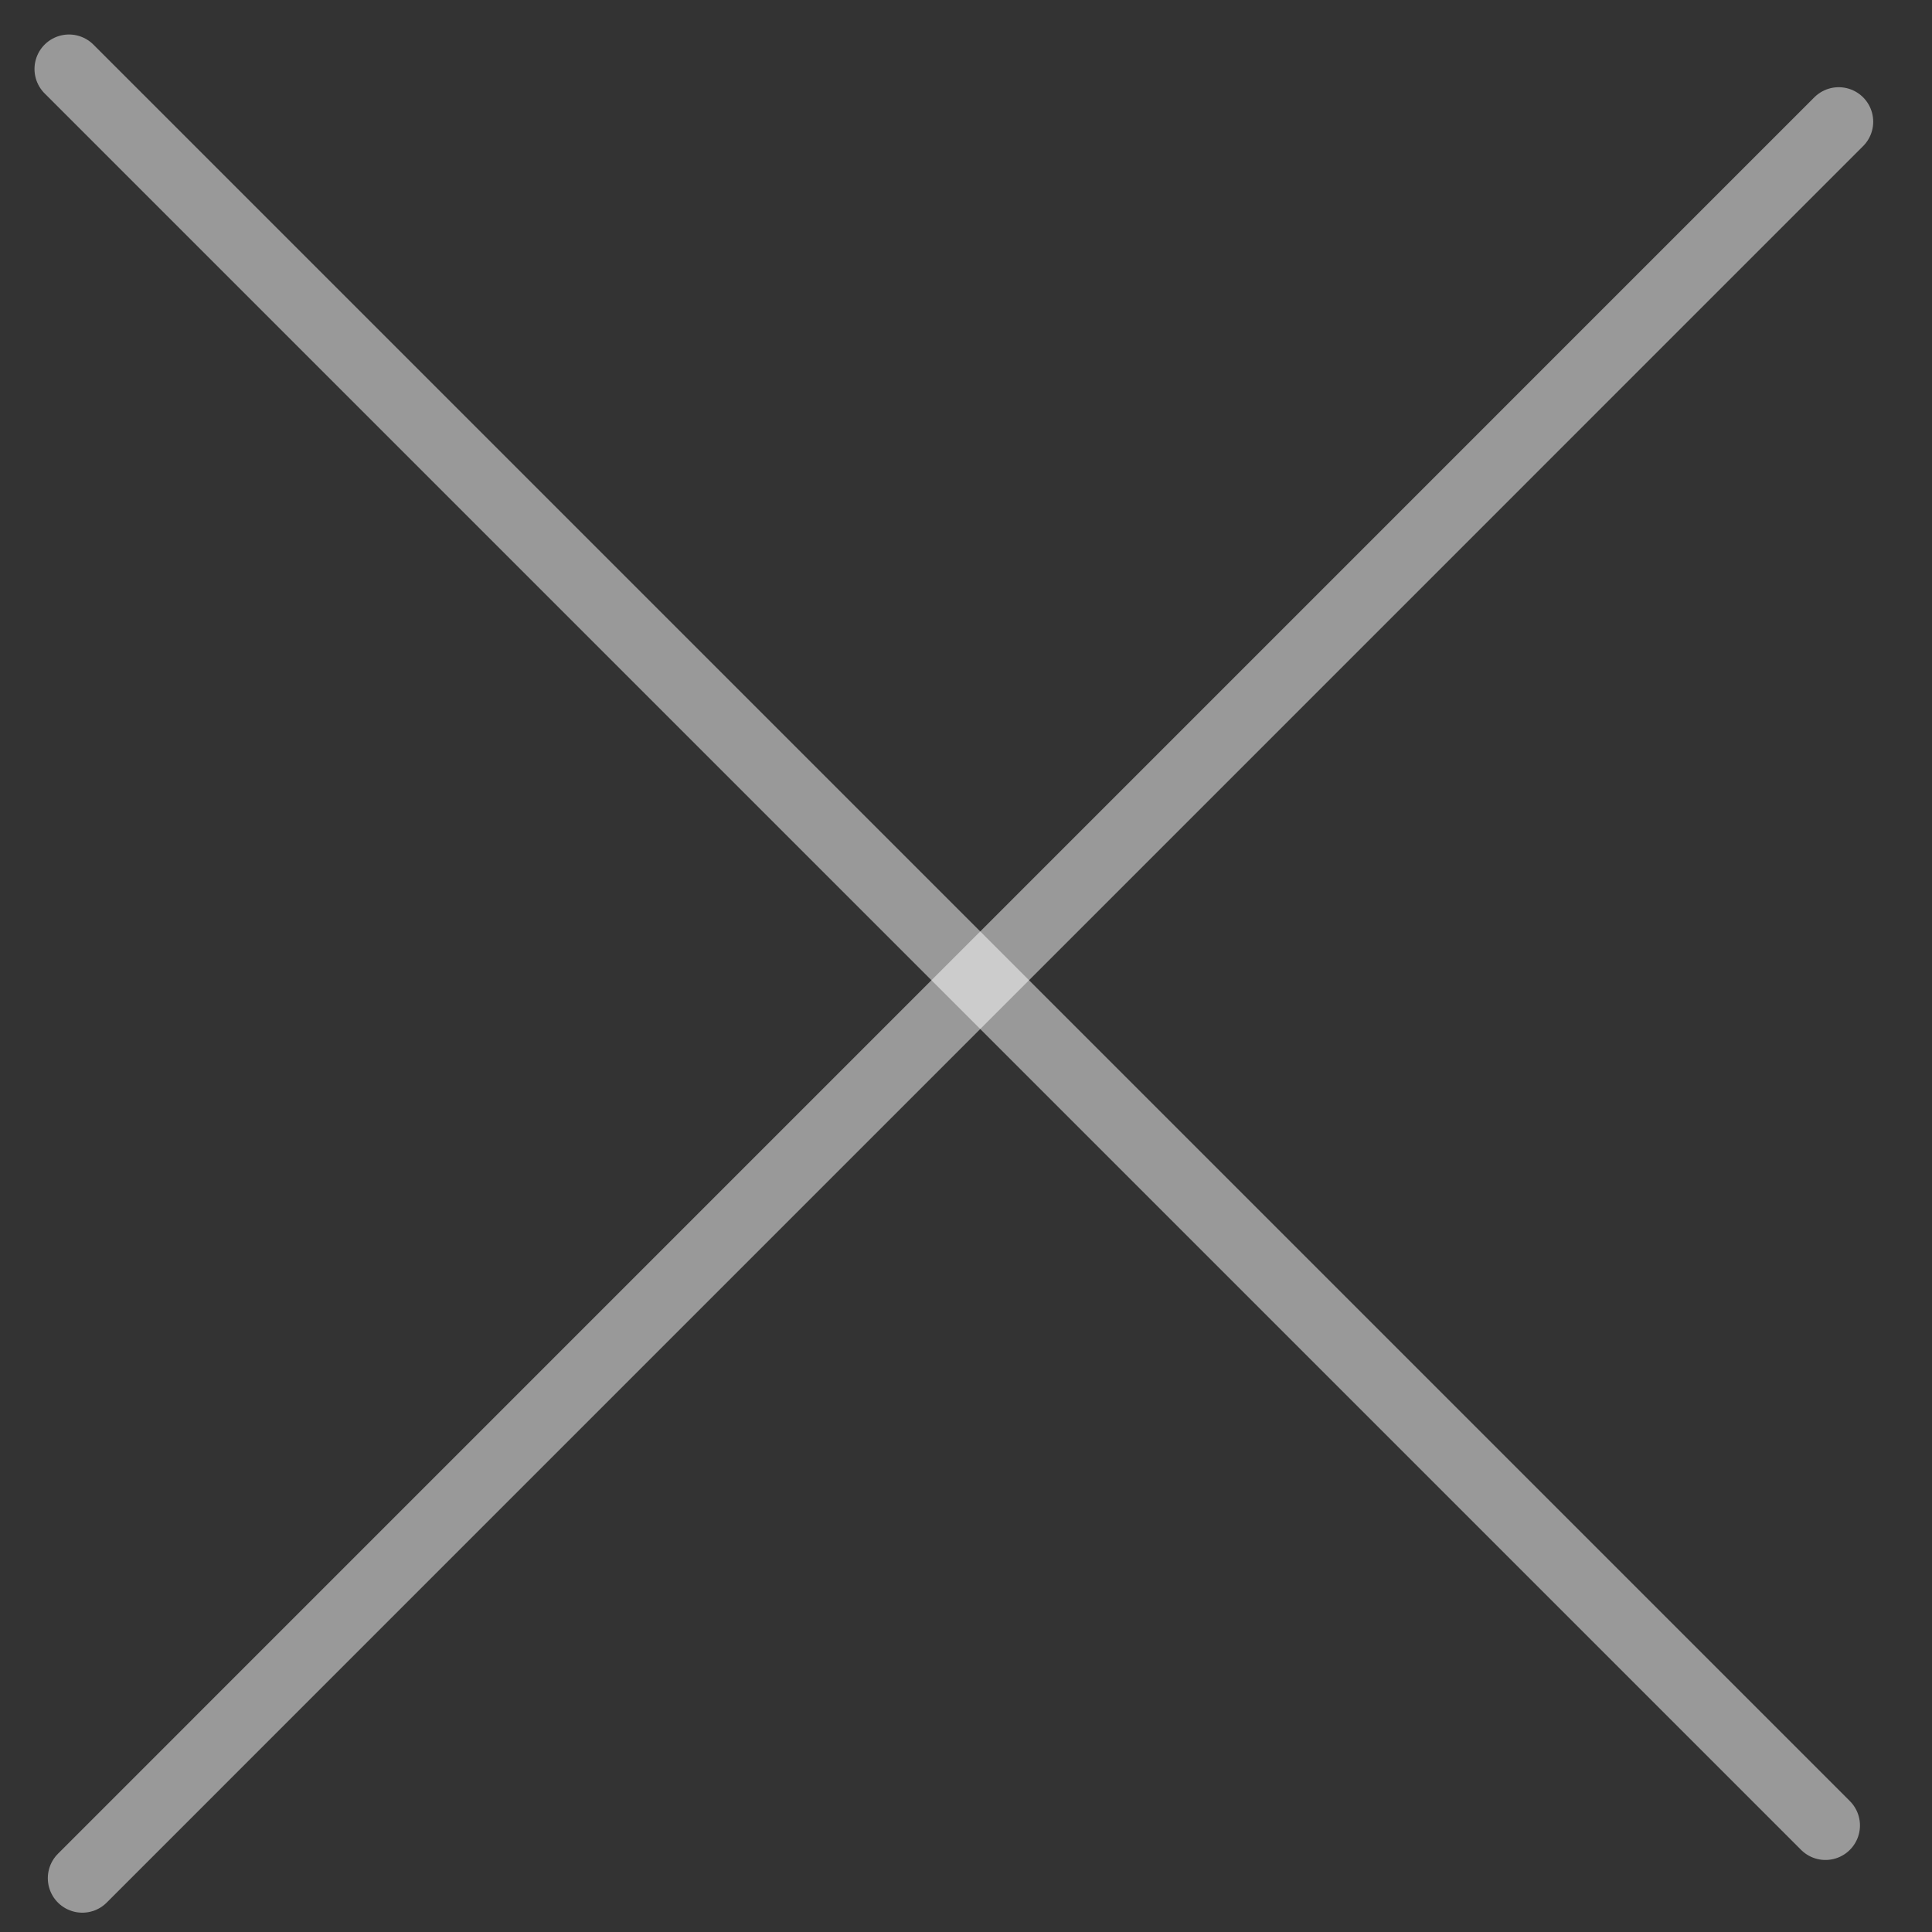 <svg xmlns="http://www.w3.org/2000/svg" width="28" height="28" viewBox="0 0 28 28" fill="none"><rect x="0" y="0" width="28" height="28" fill="#333333" stroke="none"/><path d="M26.648 1.764L1.193 27.22" stroke="white" stroke-opacity="0.5" stroke-linecap="round"></path><path d="M1 1L26.456 26.456" stroke="white" stroke-opacity="0.5" stroke-linecap="round"></path></svg>